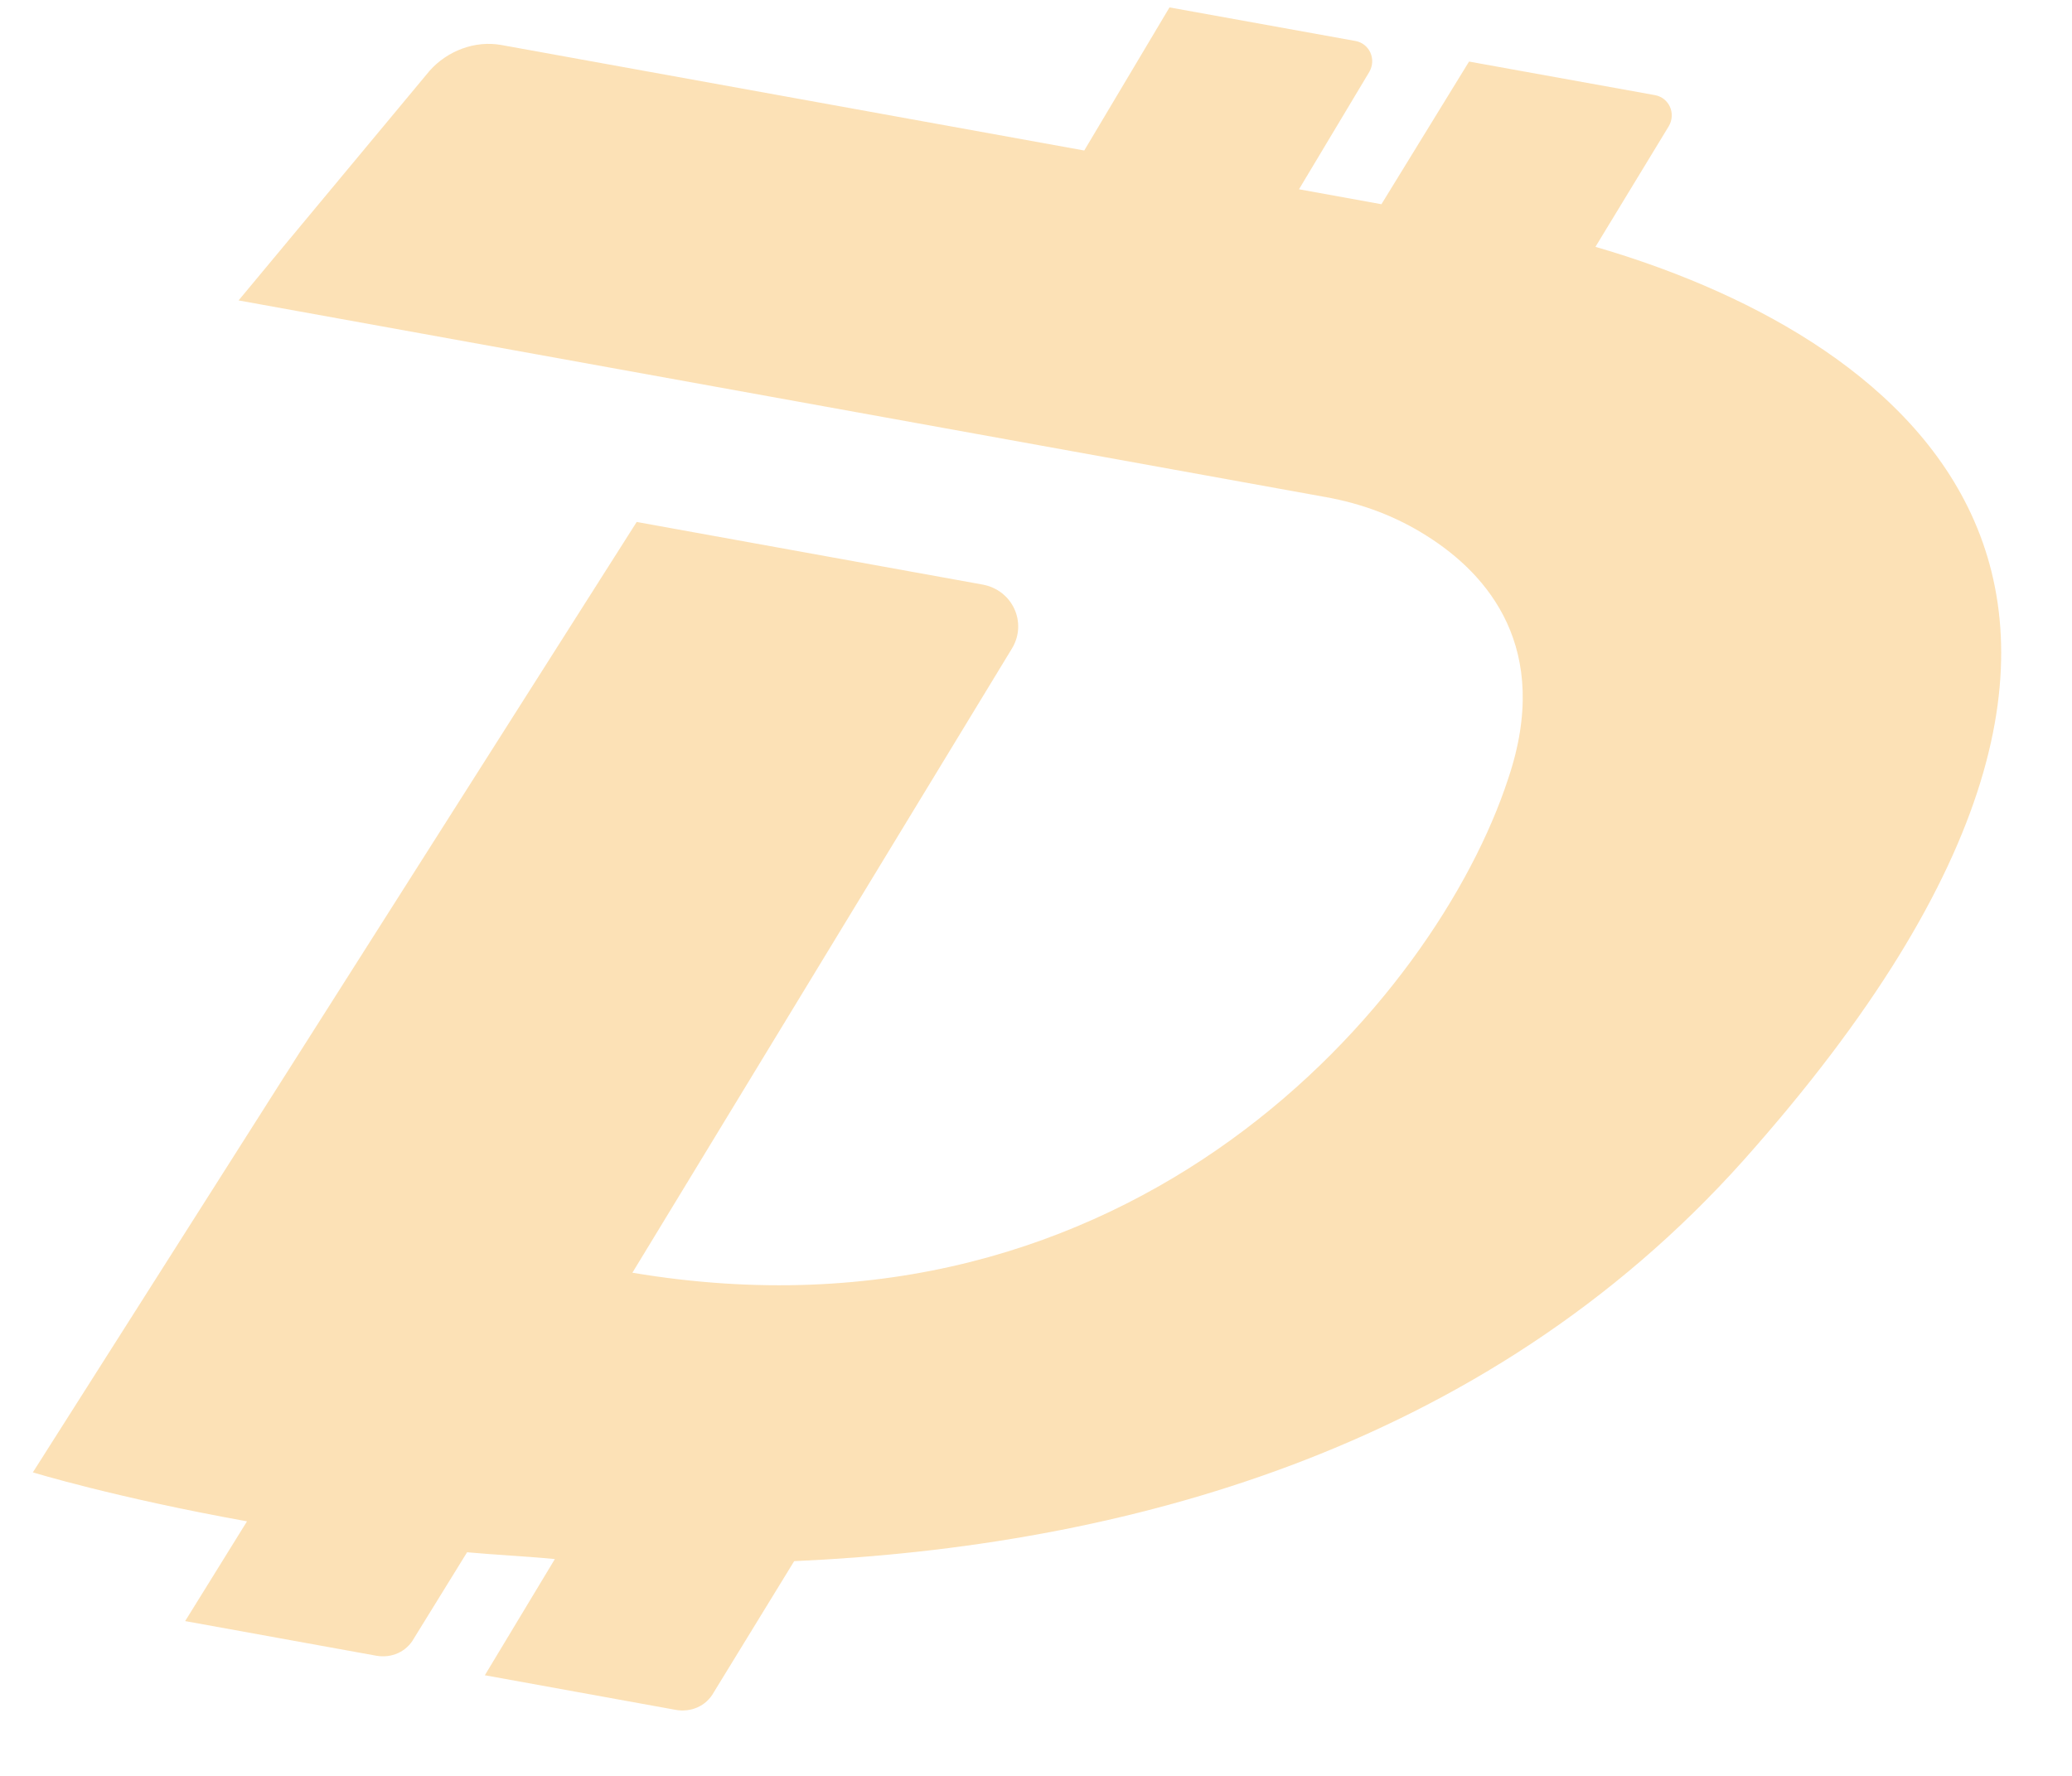 <svg width="14" height="12" viewBox="0 0 14 12" fill="none" xmlns="http://www.w3.org/2000/svg">
<path opacity="0.32" d="M10.78 1.668L11.276 0.852C11.326 0.765 11.276 0.66 11.183 0.643L9.926 0.416L9.334 1.38L8.777 1.279L9.252 0.486C9.302 0.399 9.252 0.294 9.159 0.277L7.902 0.05L7.326 1.017L3.387 0.304C3.21 0.272 3.023 0.343 2.903 0.478L1.612 2.03L8.958 3.359C9.203 3.403 9.431 3.488 9.642 3.622C10.049 3.879 10.49 4.377 10.19 5.263C9.703 6.752 7.654 9.168 4.273 8.6L6.84 4.378C6.941 4.205 6.841 3.987 6.639 3.95L4.302 3.527L0.222 9.949C0.222 9.949 0.775 10.119 1.669 10.28L1.251 10.954L2.542 11.188C2.643 11.206 2.746 11.164 2.798 11.069L3.156 10.489C3.353 10.507 3.543 10.515 3.749 10.535L3.276 11.32L4.566 11.554C4.667 11.572 4.771 11.53 4.823 11.435L5.366 10.549C7.57 10.451 10.022 9.806 11.779 7.842C15.31 3.881 12.692 2.223 10.78 1.668Z" fill="#F49F1C"/>
</svg>
